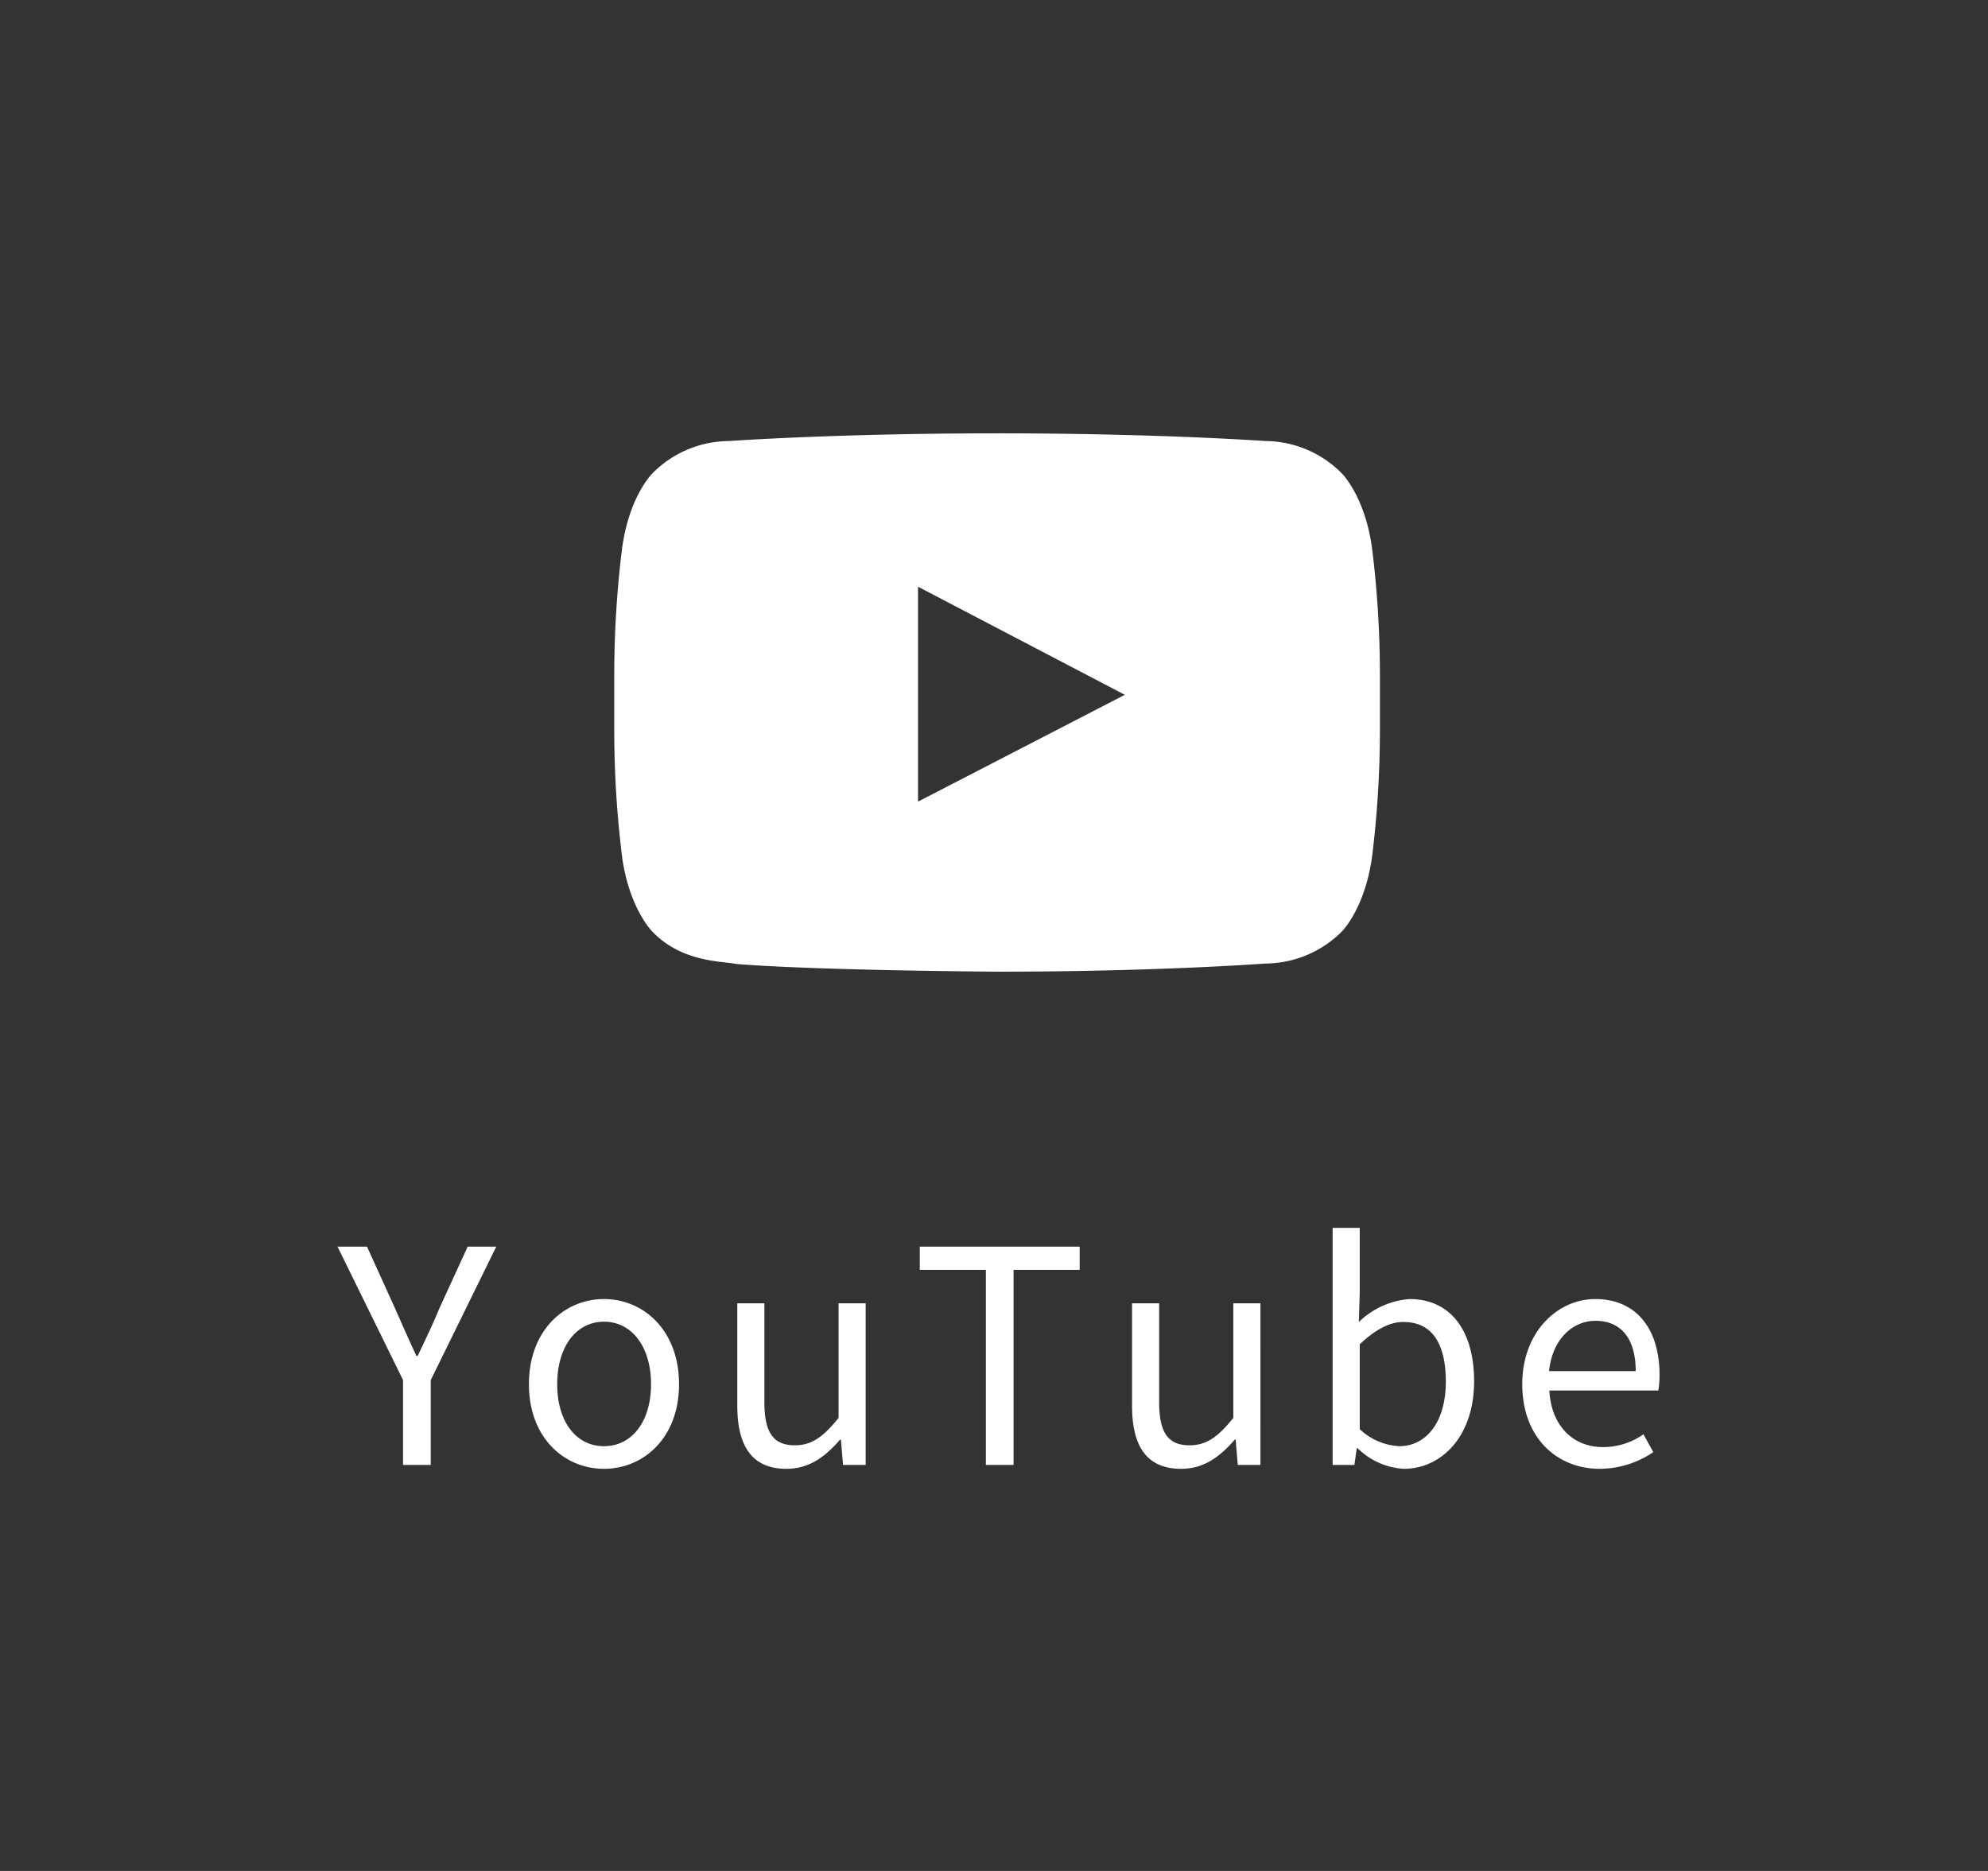 <svg xmlns="http://www.w3.org/2000/svg" width="187" height="176" viewBox="0 0 187 176">
  <rect x="0" y="0" width="187" height="176" fill="#333333" stroke="none"/>
  <defs>
    <style>
      .cls-1 {
        fill: #fff;
        fill-rule: evenodd;
      }
    </style>
  </defs>
  <path id="YouTube" class="cls-1" d="M37.913,137.807h2.605v-7.984l6.163-12.551H43.992l-2.661,5.8c-0.616,1.513-1.317,2.941-2.045,4.482H39.173c-0.728-1.541-1.345-2.969-2.017-4.482l-2.633-5.8H31.749l6.163,12.551v7.984Zm18.9,0.364c3.726,0,7.06-2.914,7.06-7.956,0-5.071-3.334-8.013-7.06-8.013s-7.06,2.942-7.06,8.013C49.754,135.257,53.088,138.171,56.814,138.171Zm0-2.129c-2.633,0-4.4-2.325-4.4-5.827s1.765-5.883,4.4-5.883,4.426,2.381,4.426,5.883S59.447,136.042,56.814,136.042Zm17.163,2.129c2.1,0,3.614-1.093,5.043-2.745H79.1l0.2,2.381h2.129V122.6H78.879V133.38c-1.457,1.821-2.549,2.578-4.118,2.578-2.017,0-2.858-1.205-2.858-4.034V122.6H69.354v9.637C69.354,136.1,70.783,138.171,73.977,138.171Zm18.76-.364h2.605v-18.35h6.219v-2.185H86.517v2.185h6.219v18.35Zm18.368,0.364c2.1,0,3.614-1.093,5.043-2.745h0.084l0.2,2.381h2.129V122.6h-2.549V133.38c-1.457,1.821-2.549,2.578-4.118,2.578-2.017,0-2.858-1.205-2.858-4.034V122.6h-2.549v9.637C106.482,136.1,107.911,138.171,111.1,138.171Zm20.945,0c3.5,0,6.612-3,6.612-8.236,0-4.651-2.129-7.733-6.079-7.733a7.665,7.665,0,0,0-4.763,2.158l0.084-2.746v-6.107h-2.549v22.3H127.4l0.224-1.569h0.084A6.739,6.739,0,0,0,132.049,138.171Zm-0.42-2.129a5.839,5.839,0,0,1-3.726-1.6v-7.984c1.457-1.373,2.8-2.1,4.09-2.1,2.886,0,4.007,2.269,4.007,5.631C136,133.773,134.151,136.042,131.629,136.042Zm18.844,2.129a9.052,9.052,0,0,0,5.043-1.569l-0.925-1.681a6.552,6.552,0,0,1-3.81,1.205c-2.885,0-4.874-2.073-5.043-5.323h10.254a9.951,9.951,0,0,0,.112-1.457c0-4.342-2.185-7.144-6.051-7.144-3.53,0-6.864,3.082-6.864,8.013C143.189,135.229,146.439,138.171,150.473,138.171Zm-4.763-9.189c0.309-3,2.214-4.734,4.371-4.734,2.381,0,3.782,1.652,3.782,4.734H145.71Z"/>
  <path id="fa-youtube-play" class="cls-1" d="M86.354,75.409V55.192l19.452,10.168Zm7.436-34.645h0c-15.152,0-25.2.724-25.2,0.724a10.191,10.191,0,0,0-7.234,3.055s-2.21,2.17-2.854,7.154a97.366,97.366,0,0,0-.724,11.656v5.466A97.367,97.367,0,0,0,58.5,80.473c0.643,4.944,2.854,7.154,2.854,7.154,2.733,2.854,6.35,2.773,7.958,3.055,0,0,5.748.563,24.477,0.723h0c15.152,0,25.2-.764,25.2-0.764a10.285,10.285,0,0,0,7.235-3.014s2.21-2.211,2.853-7.154a97.331,97.331,0,0,0,.724-11.656V63.351a97.33,97.33,0,0,0-.724-11.656c-0.643-4.984-2.853-7.154-2.853-7.154a10.191,10.191,0,0,0-7.235-3.055S108.941,40.763,93.789,40.763Z"/>
</svg>
